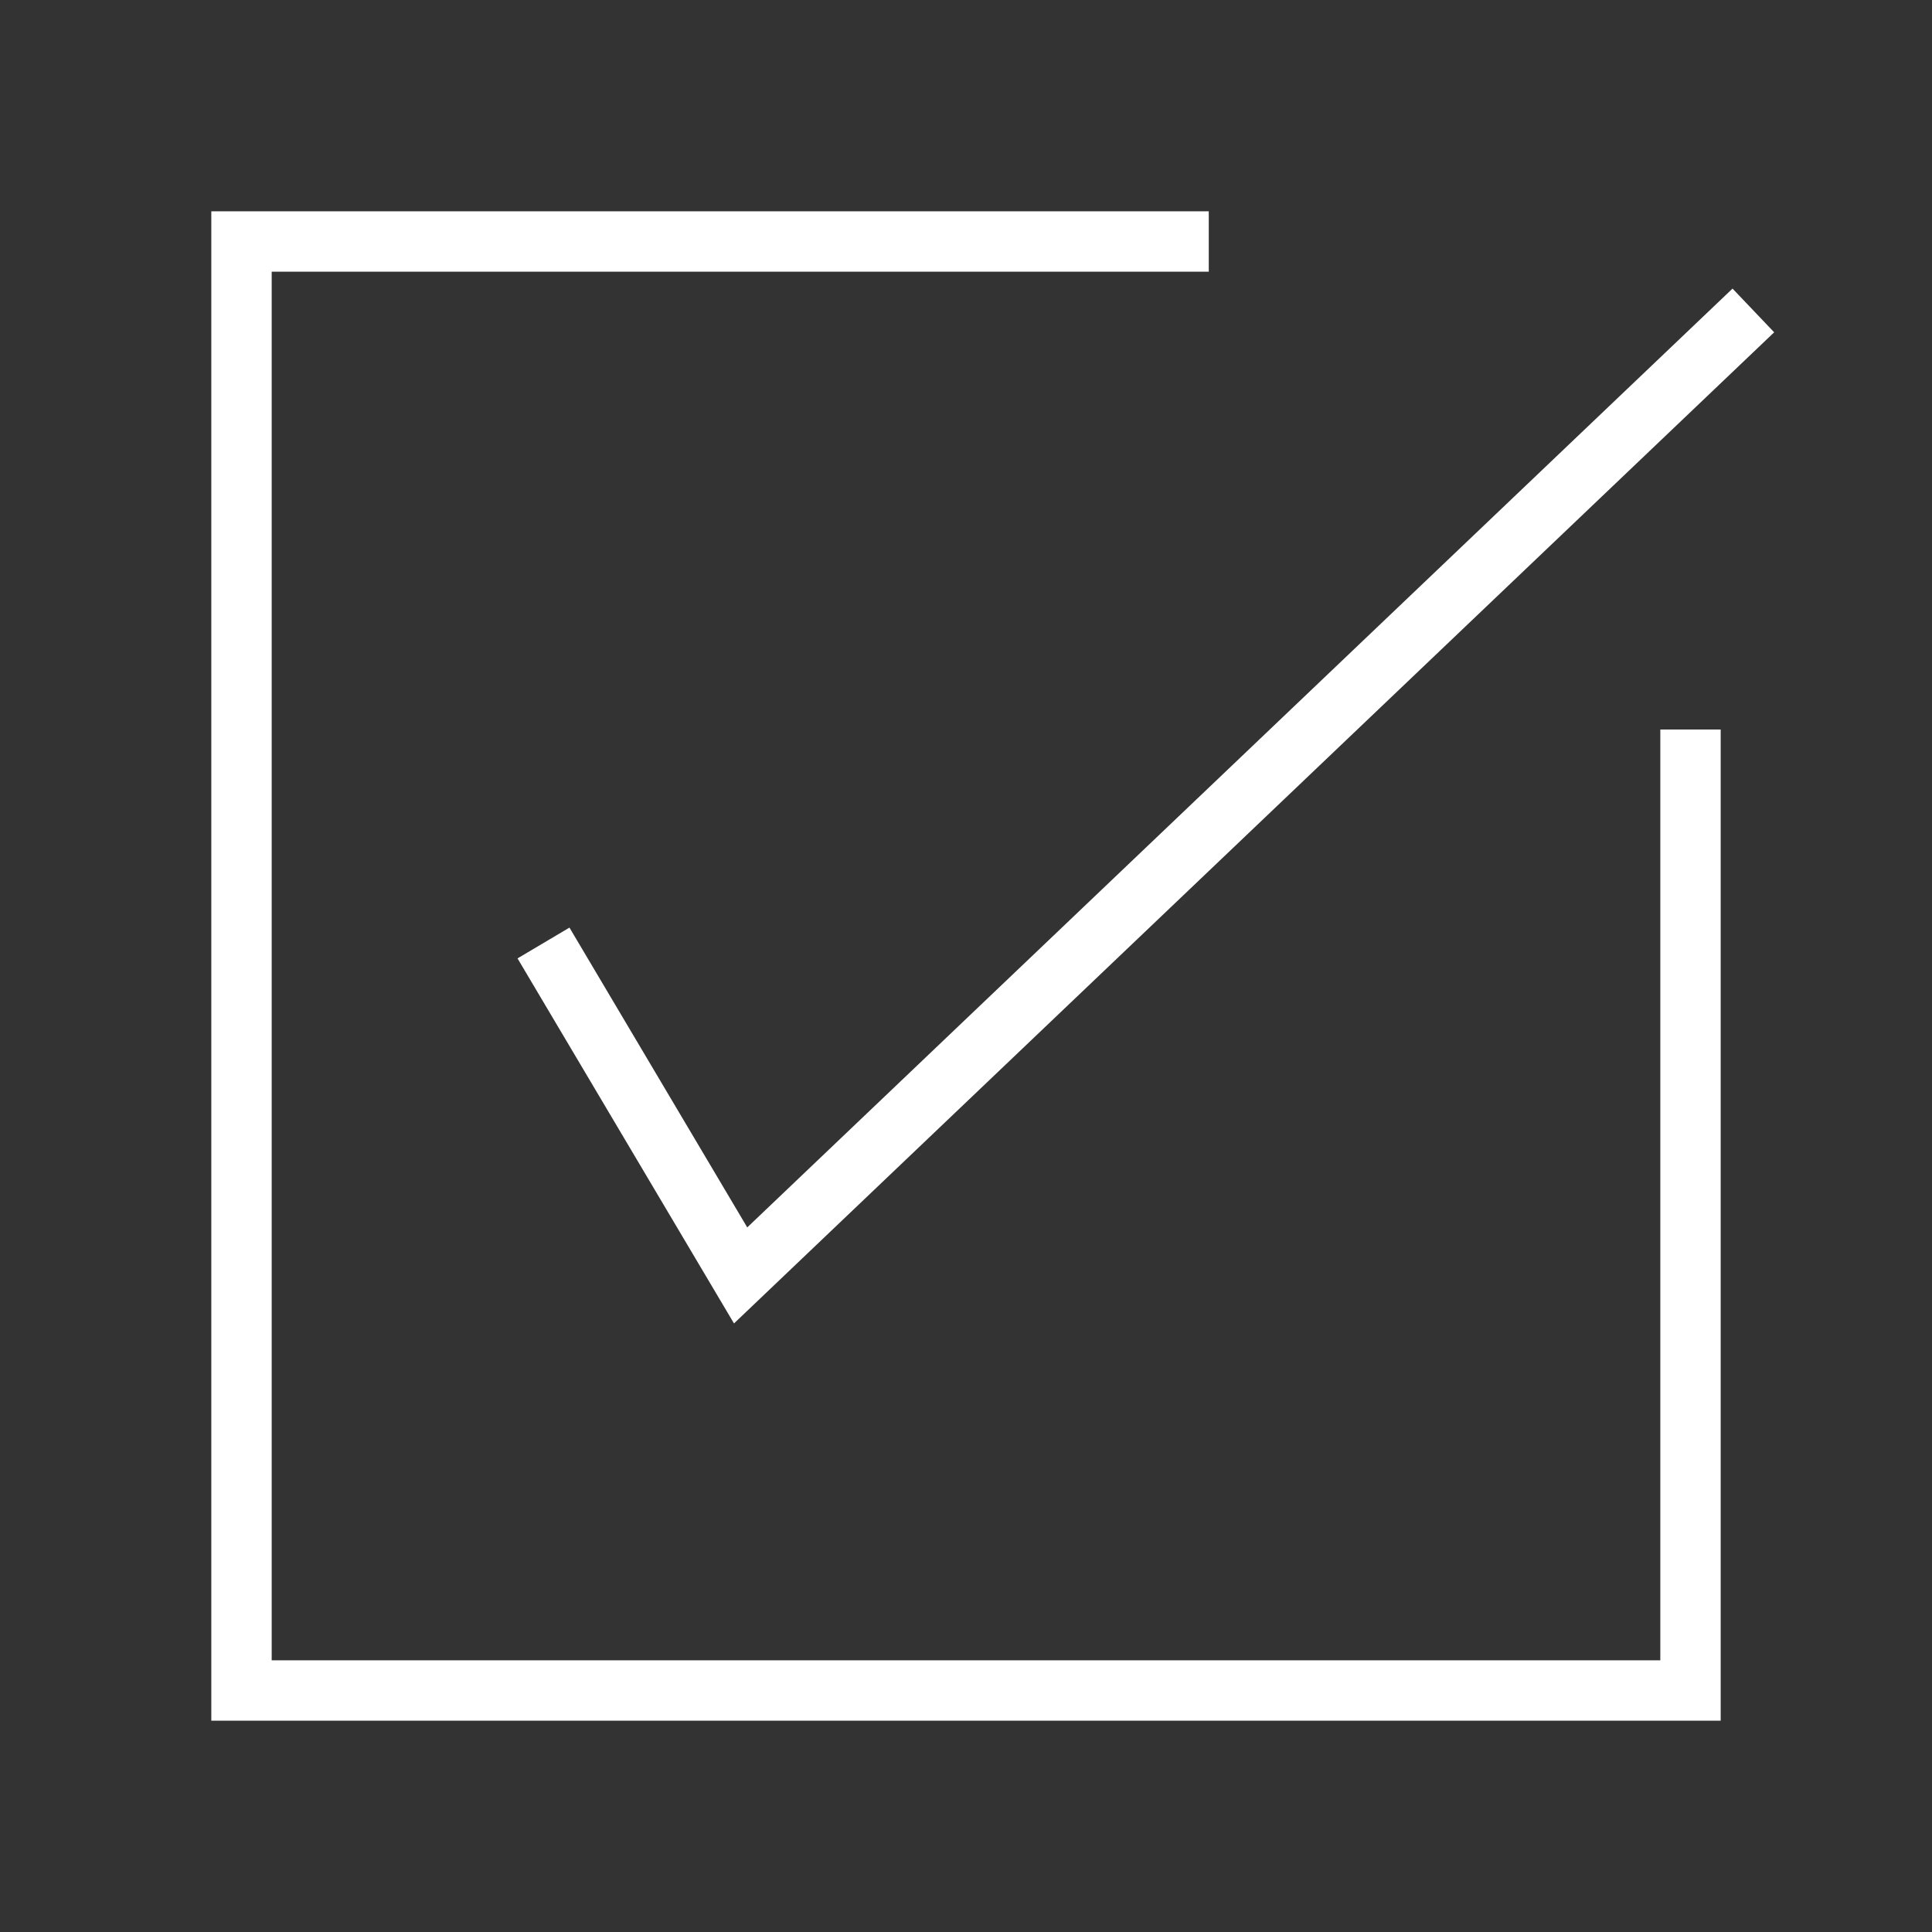 <?xml version="1.0" encoding="UTF-8"?>
<svg width="32px" height="32px" viewBox="0 0 32 32" version="1.1" xmlns="http://www.w3.org/2000/svg" xmlns:xlink="http://www.w3.org/1999/xlink">
    <rect x="0" y="0" width="32" height="32" fill="#333333" stroke="none"/>
    <title>Icon/Checkmark White</title>
    <g id="Icon/Checkmark-White" stroke="none" stroke-width="1" fill="none" fill-rule="evenodd">
        <polyline id="Path" stroke="#FFFFFF" points="28 12.083 28 28 4 28 4 4 20.021 4"></polyline>
        <polyline id="Path-5" stroke="#FFFFFF" points="9.002 15.619 12.267 21.125 29.041 5.142"></polyline>
    </g>
</svg>